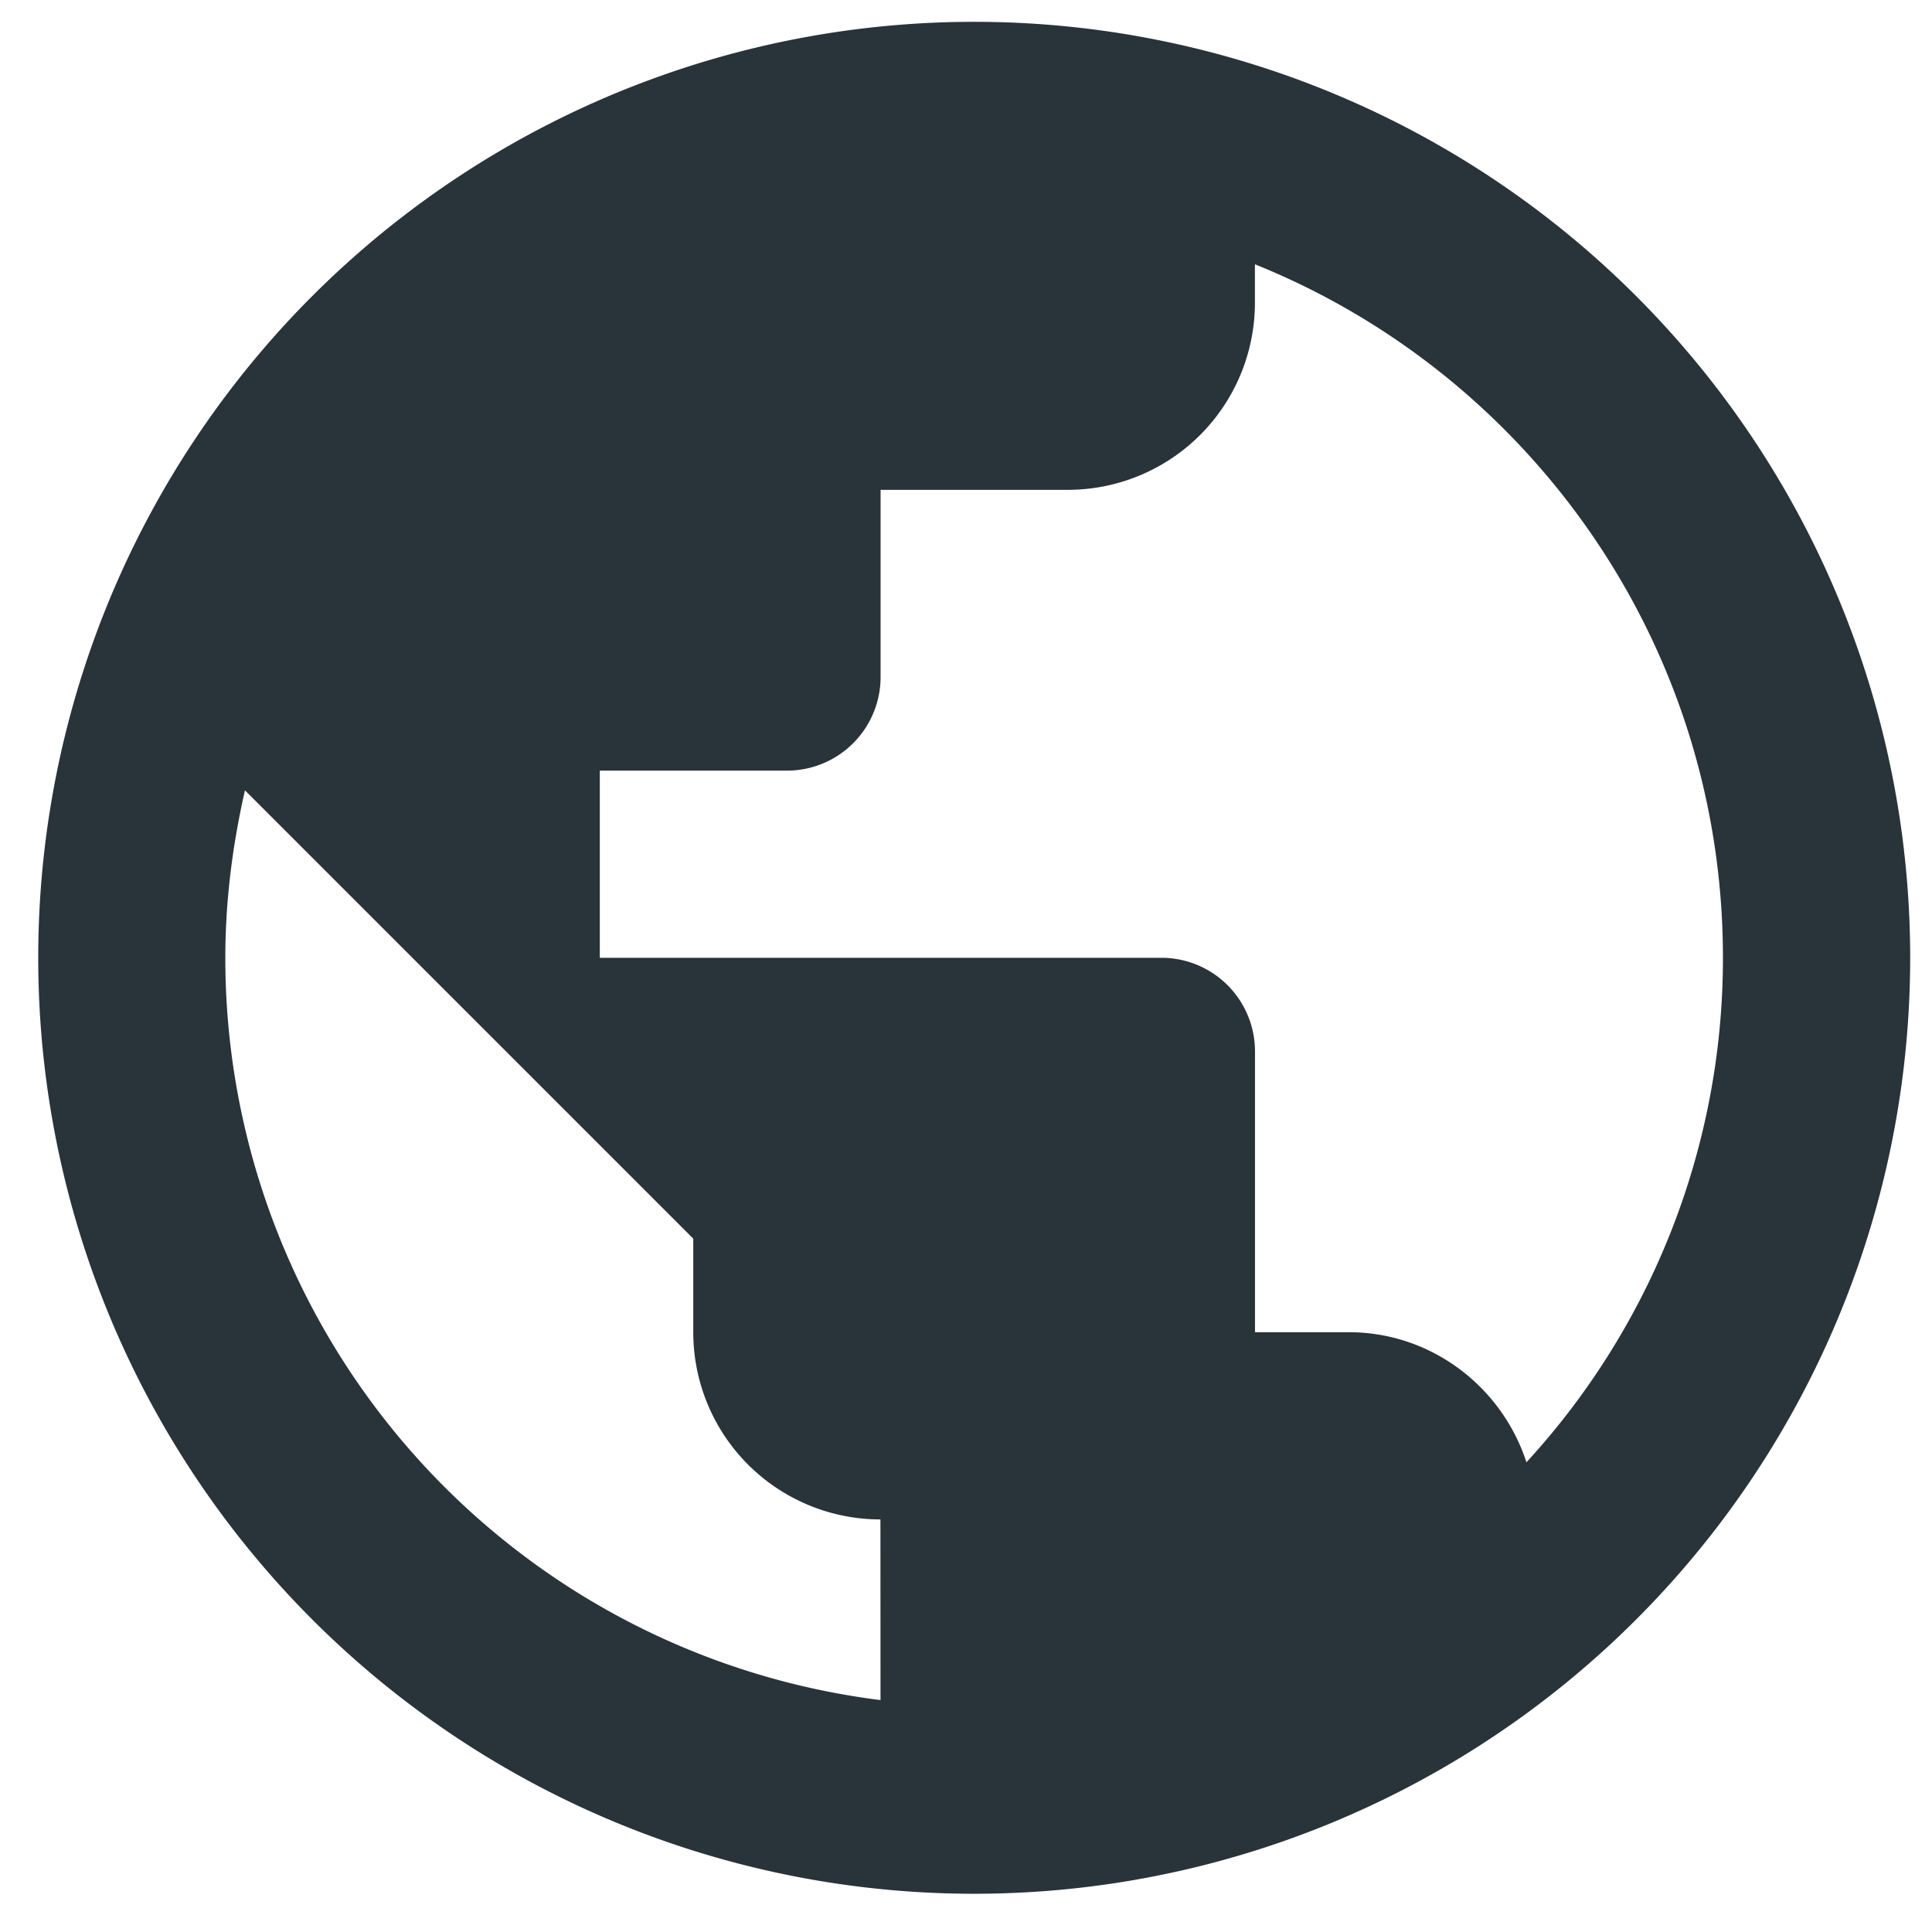 <svg xmlns="http://www.w3.org/2000/svg" width="24" height="24" xmlns:v="https://vecta.io/nano"><path d="M18.962 18.165c-.302-.93-1.174-1.616-2.209-1.616H15.59v-3.488a1.163 1.163 0 0 0-1.163-1.163H7.451V9.573h2.325a1.163 1.163 0 0 0 1.163-1.163V6.085h2.325a2.325 2.325 0 0 0 2.325-2.325v-.477c3.407 1.372 5.814 4.709 5.814 8.616a9.25 9.25 0 0 1-2.442 6.267m-8.023 2.953a9.29 9.29 0 0 1-8.139-9.22c0-.721.093-1.419.244-2.081l5.569 5.569v1.163a2.325 2.325 0 0 0 2.325 2.325M12.102.271a11.627 11.627 0 1 0 0 23.254 11.627 11.627 0 1 0 0-23.254z" fill="#29333a"/></svg>